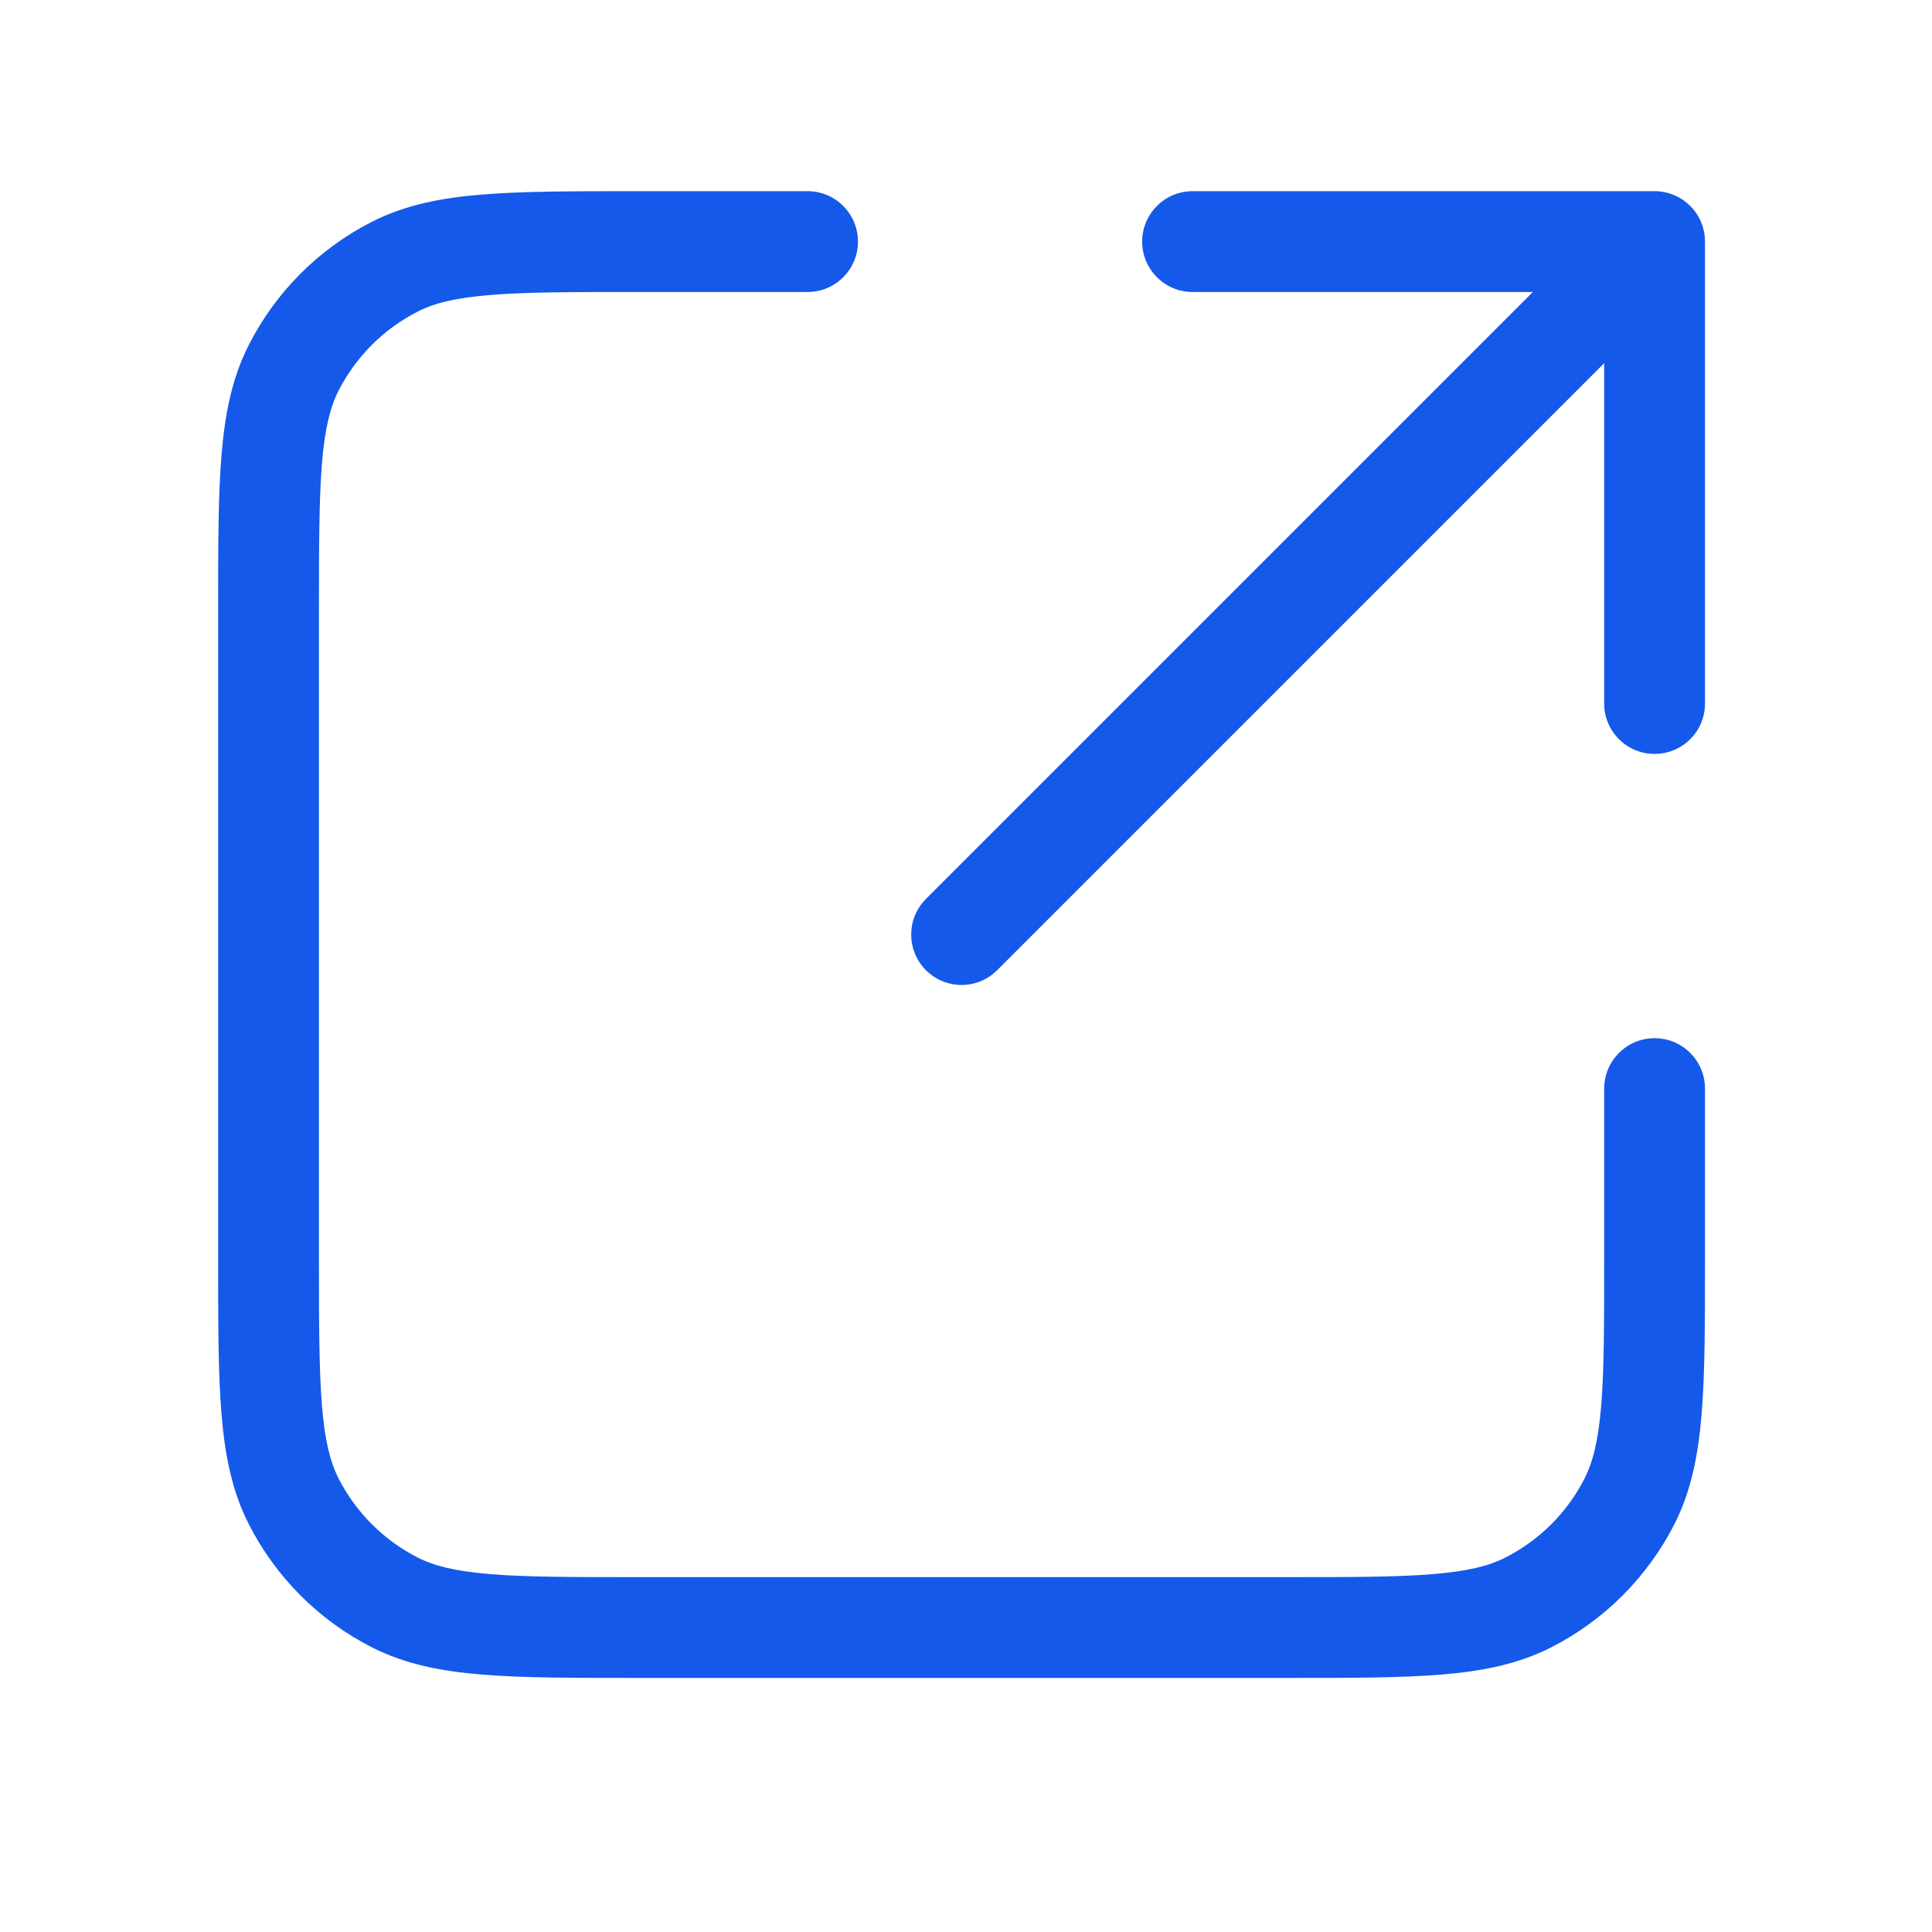 <svg width="22" height="22" viewBox="0 0 22 22" fill="none" xmlns="http://www.w3.org/2000/svg">
<path fill-rule="evenodd" clip-rule="evenodd" d="M7.267 2.177L7.242 2.177C6.527 2.177 5.955 2.177 5.493 2.215C5.018 2.253 4.61 2.335 4.234 2.526C3.631 2.833 3.141 3.323 2.834 3.926C2.642 4.302 2.561 4.711 2.522 5.185C2.484 5.647 2.484 6.219 2.484 6.934L2.484 6.959V14.325L2.484 14.35C2.484 15.065 2.484 15.637 2.522 16.099C2.561 16.573 2.642 16.982 2.834 17.358C3.141 17.96 3.631 18.451 4.234 18.758C4.61 18.949 5.018 19.031 5.493 19.069C5.955 19.107 6.527 19.107 7.242 19.107H7.267H14.632H14.657C15.373 19.107 15.944 19.107 16.407 19.069C16.881 19.031 17.29 18.949 17.665 18.758C18.268 18.451 18.758 17.96 19.066 17.358C19.257 16.982 19.338 16.573 19.377 16.099C19.415 15.637 19.415 15.065 19.415 14.35V14.325V12.396C19.415 12.079 19.158 11.822 18.841 11.822C18.524 11.822 18.267 12.079 18.267 12.396V14.325C18.267 15.071 18.267 15.596 18.233 16.006C18.2 16.409 18.138 16.649 18.043 16.837C17.846 17.223 17.531 17.538 17.144 17.735C16.957 17.831 16.716 17.892 16.313 17.925C15.903 17.959 15.378 17.959 14.632 17.959H7.267C6.521 17.959 5.996 17.959 5.586 17.925C5.183 17.892 4.942 17.831 4.755 17.735C4.368 17.538 4.054 17.223 3.856 16.837C3.761 16.649 3.699 16.409 3.666 16.006C3.633 15.596 3.632 15.071 3.632 14.325V6.959C3.632 6.213 3.633 5.688 3.666 5.278C3.699 4.875 3.761 4.634 3.856 4.447C4.054 4.061 4.368 3.746 4.755 3.549C4.942 3.453 5.183 3.391 5.586 3.359C5.996 3.325 6.521 3.325 7.267 3.325H9.196C9.513 3.325 9.77 3.068 9.77 2.751C9.77 2.434 9.513 2.177 9.196 2.177H7.267ZM13.006 2.751C13.006 3.068 13.263 3.325 13.58 3.325H17.455L10.544 10.236C10.32 10.46 10.32 10.824 10.544 11.048C10.768 11.272 11.131 11.272 11.355 11.048L18.267 4.136V8.012C18.267 8.329 18.524 8.585 18.841 8.585C19.158 8.585 19.415 8.329 19.415 8.012V2.751C19.415 2.434 19.158 2.177 18.841 2.177H13.58C13.263 2.177 13.006 2.434 13.006 2.751Z" fill="#1559EA"/>
</svg>

